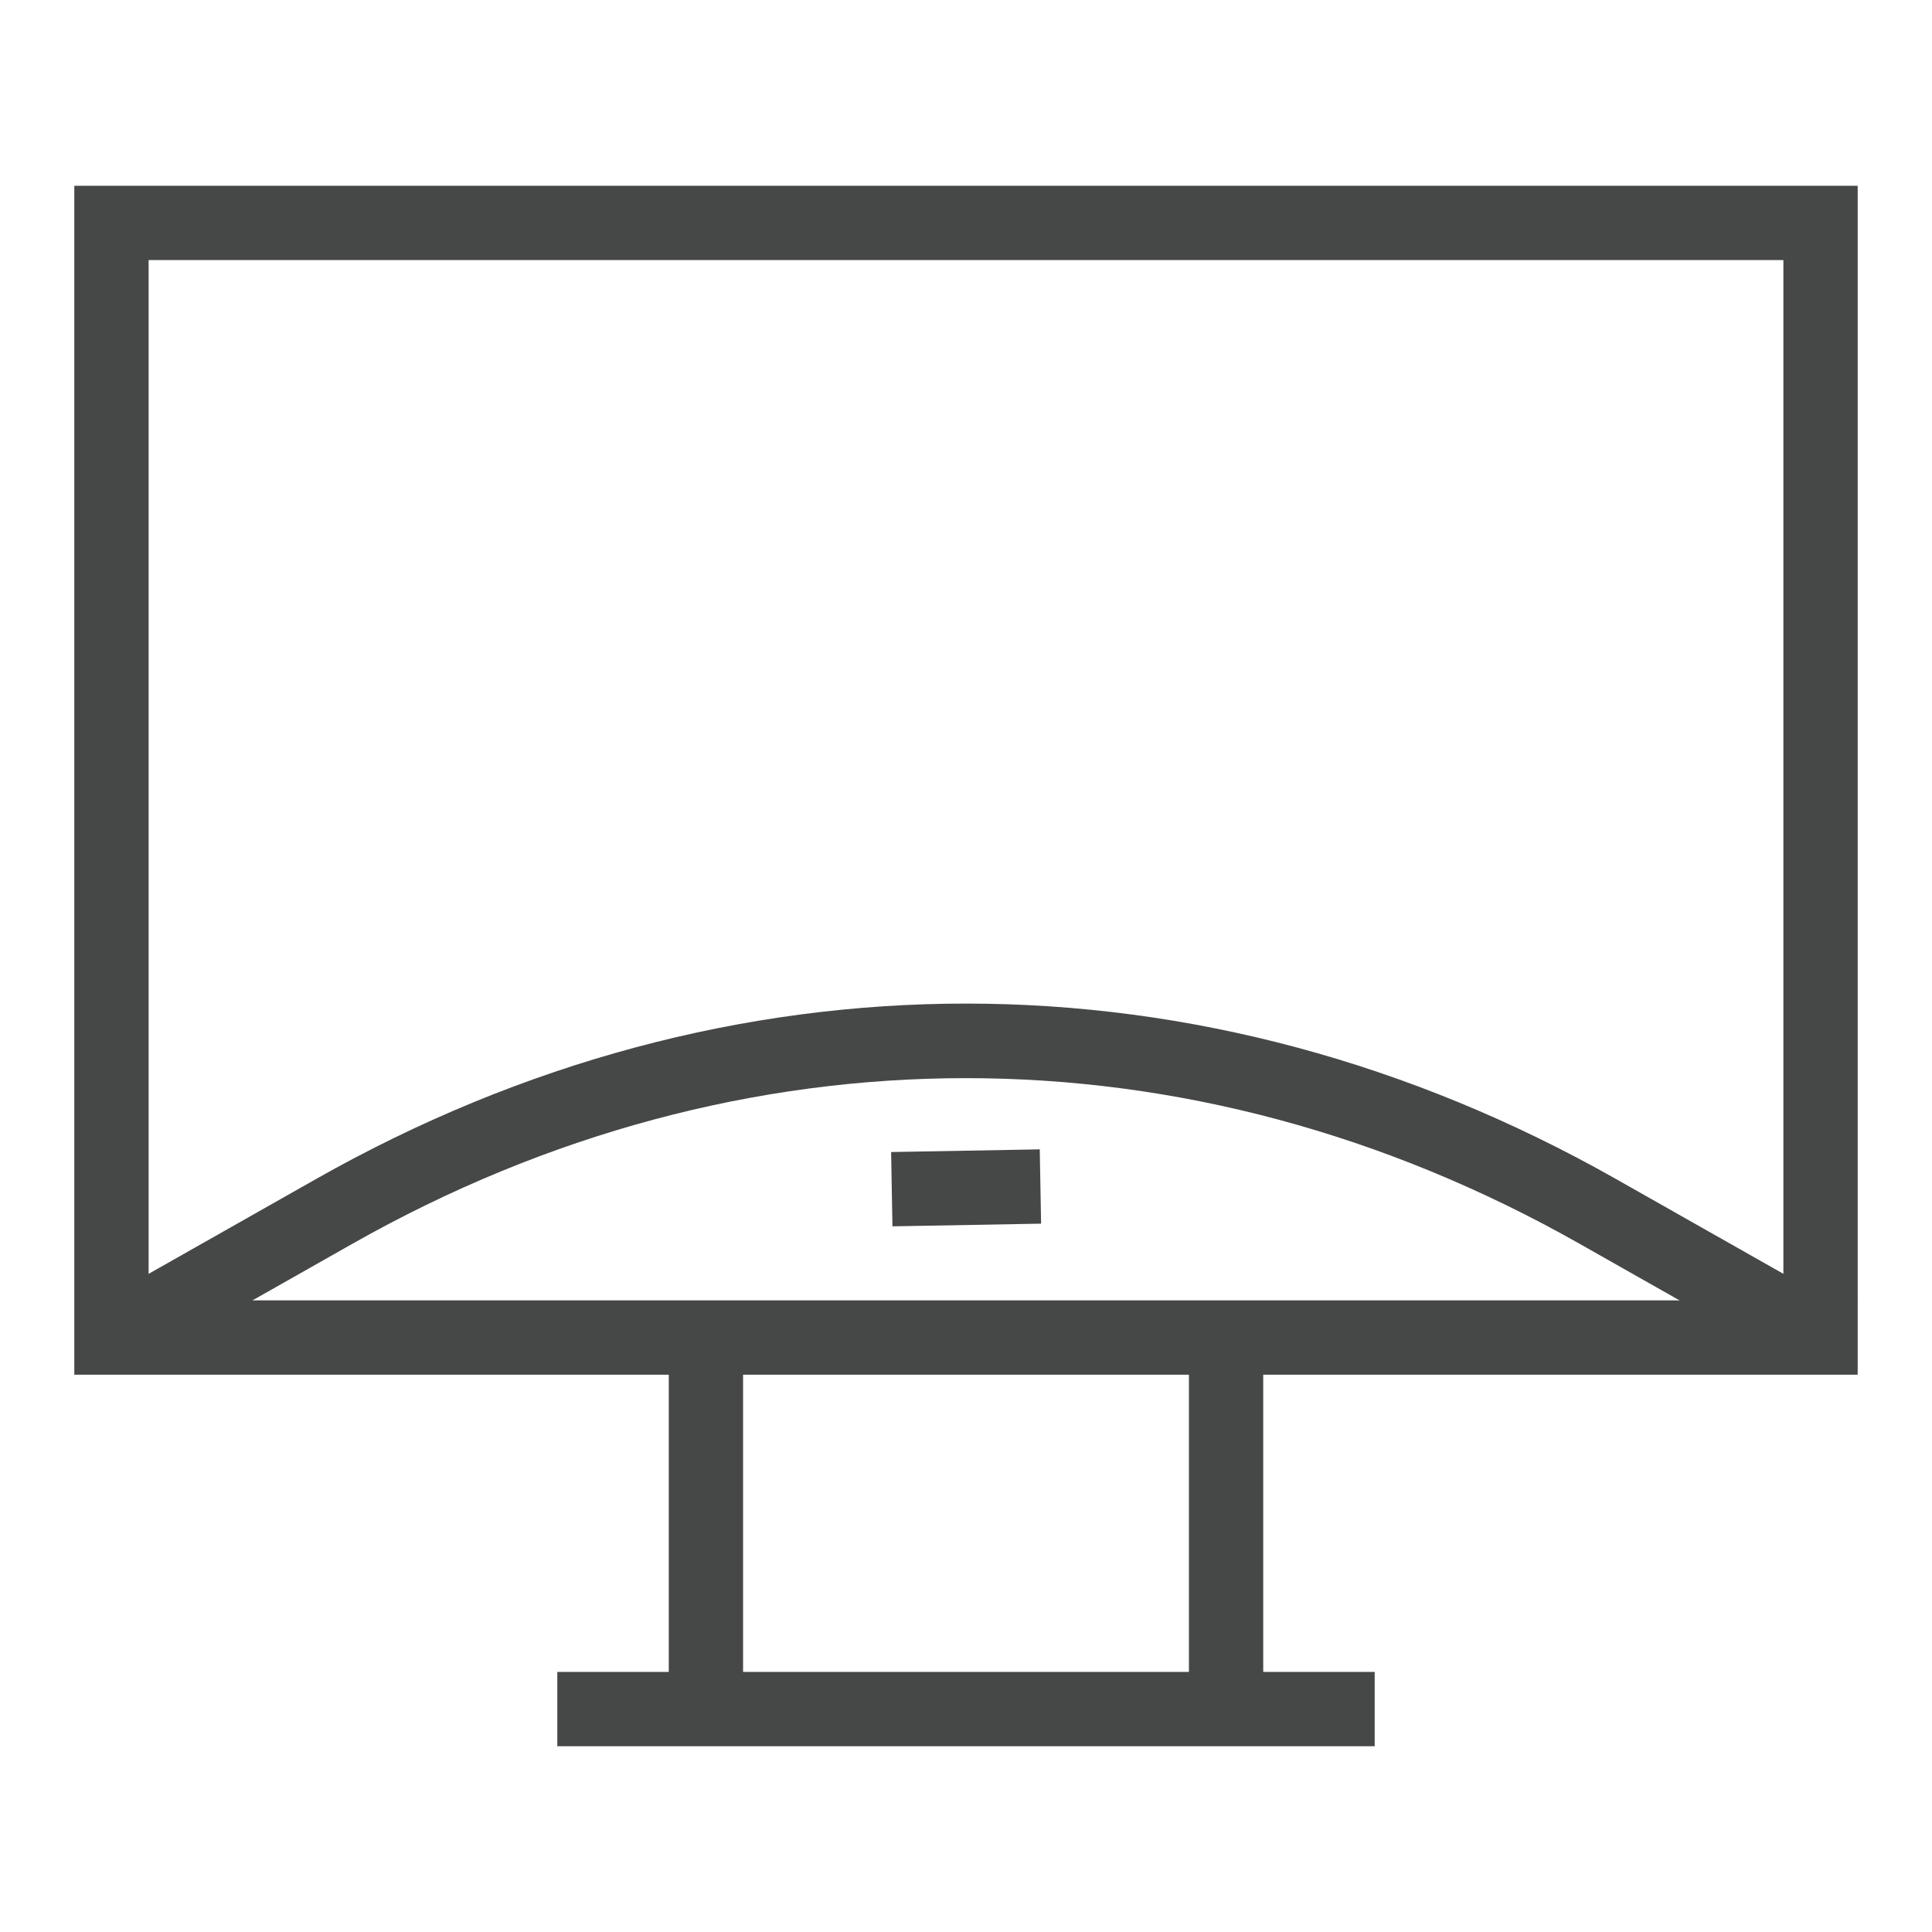 <svg enable-background="new 0 0 52 52" id="Layer_1" version="1.1" viewBox="0 0 52 52" xml:space="preserve" xmlns="http://www.w3.org/2000/svg" xmlns:xlink="http://www.w3.org/1999/xlink"><g><g><g><g><path d="M50,37H2V5h48V37z M4,35h44V7H4V35z" fill="#464848" opacity="1" original-fill="#000000"></path></g></g><g><g><g><rect height="10" width="2" x="18" y="36" fill="#464848" opacity="1" original-fill="#000000"></rect></g></g><g><g><rect height="10" width="2" x="32" y="36" fill="#464848" opacity="1" original-fill="#000000"></rect></g></g></g><g><g><rect height="2" width="22" x="15" y="45" fill="#464848" opacity="1" original-fill="#000000"></rect></g></g></g><g><g><path d="M48.507,36.87l-5.995-3.395c-10.493-5.941-22.529-5.943-33.024-0     l-5.996,3.396l-0.985-1.74l5.996-3.396c11.119-6.298,23.875-6.298,34.995,0     l5.995,3.395L48.507,36.87z" fill="#464848" opacity="1" original-fill="#000000"></path></g></g><g><g><rect height="2" transform="matrix(1 -0.018 0.018 1 -0.573 0.475)" width="4.001" x="24" y="30.964" fill="#464848" opacity="1" original-fill="#000000"></rect></g></g></g></svg>